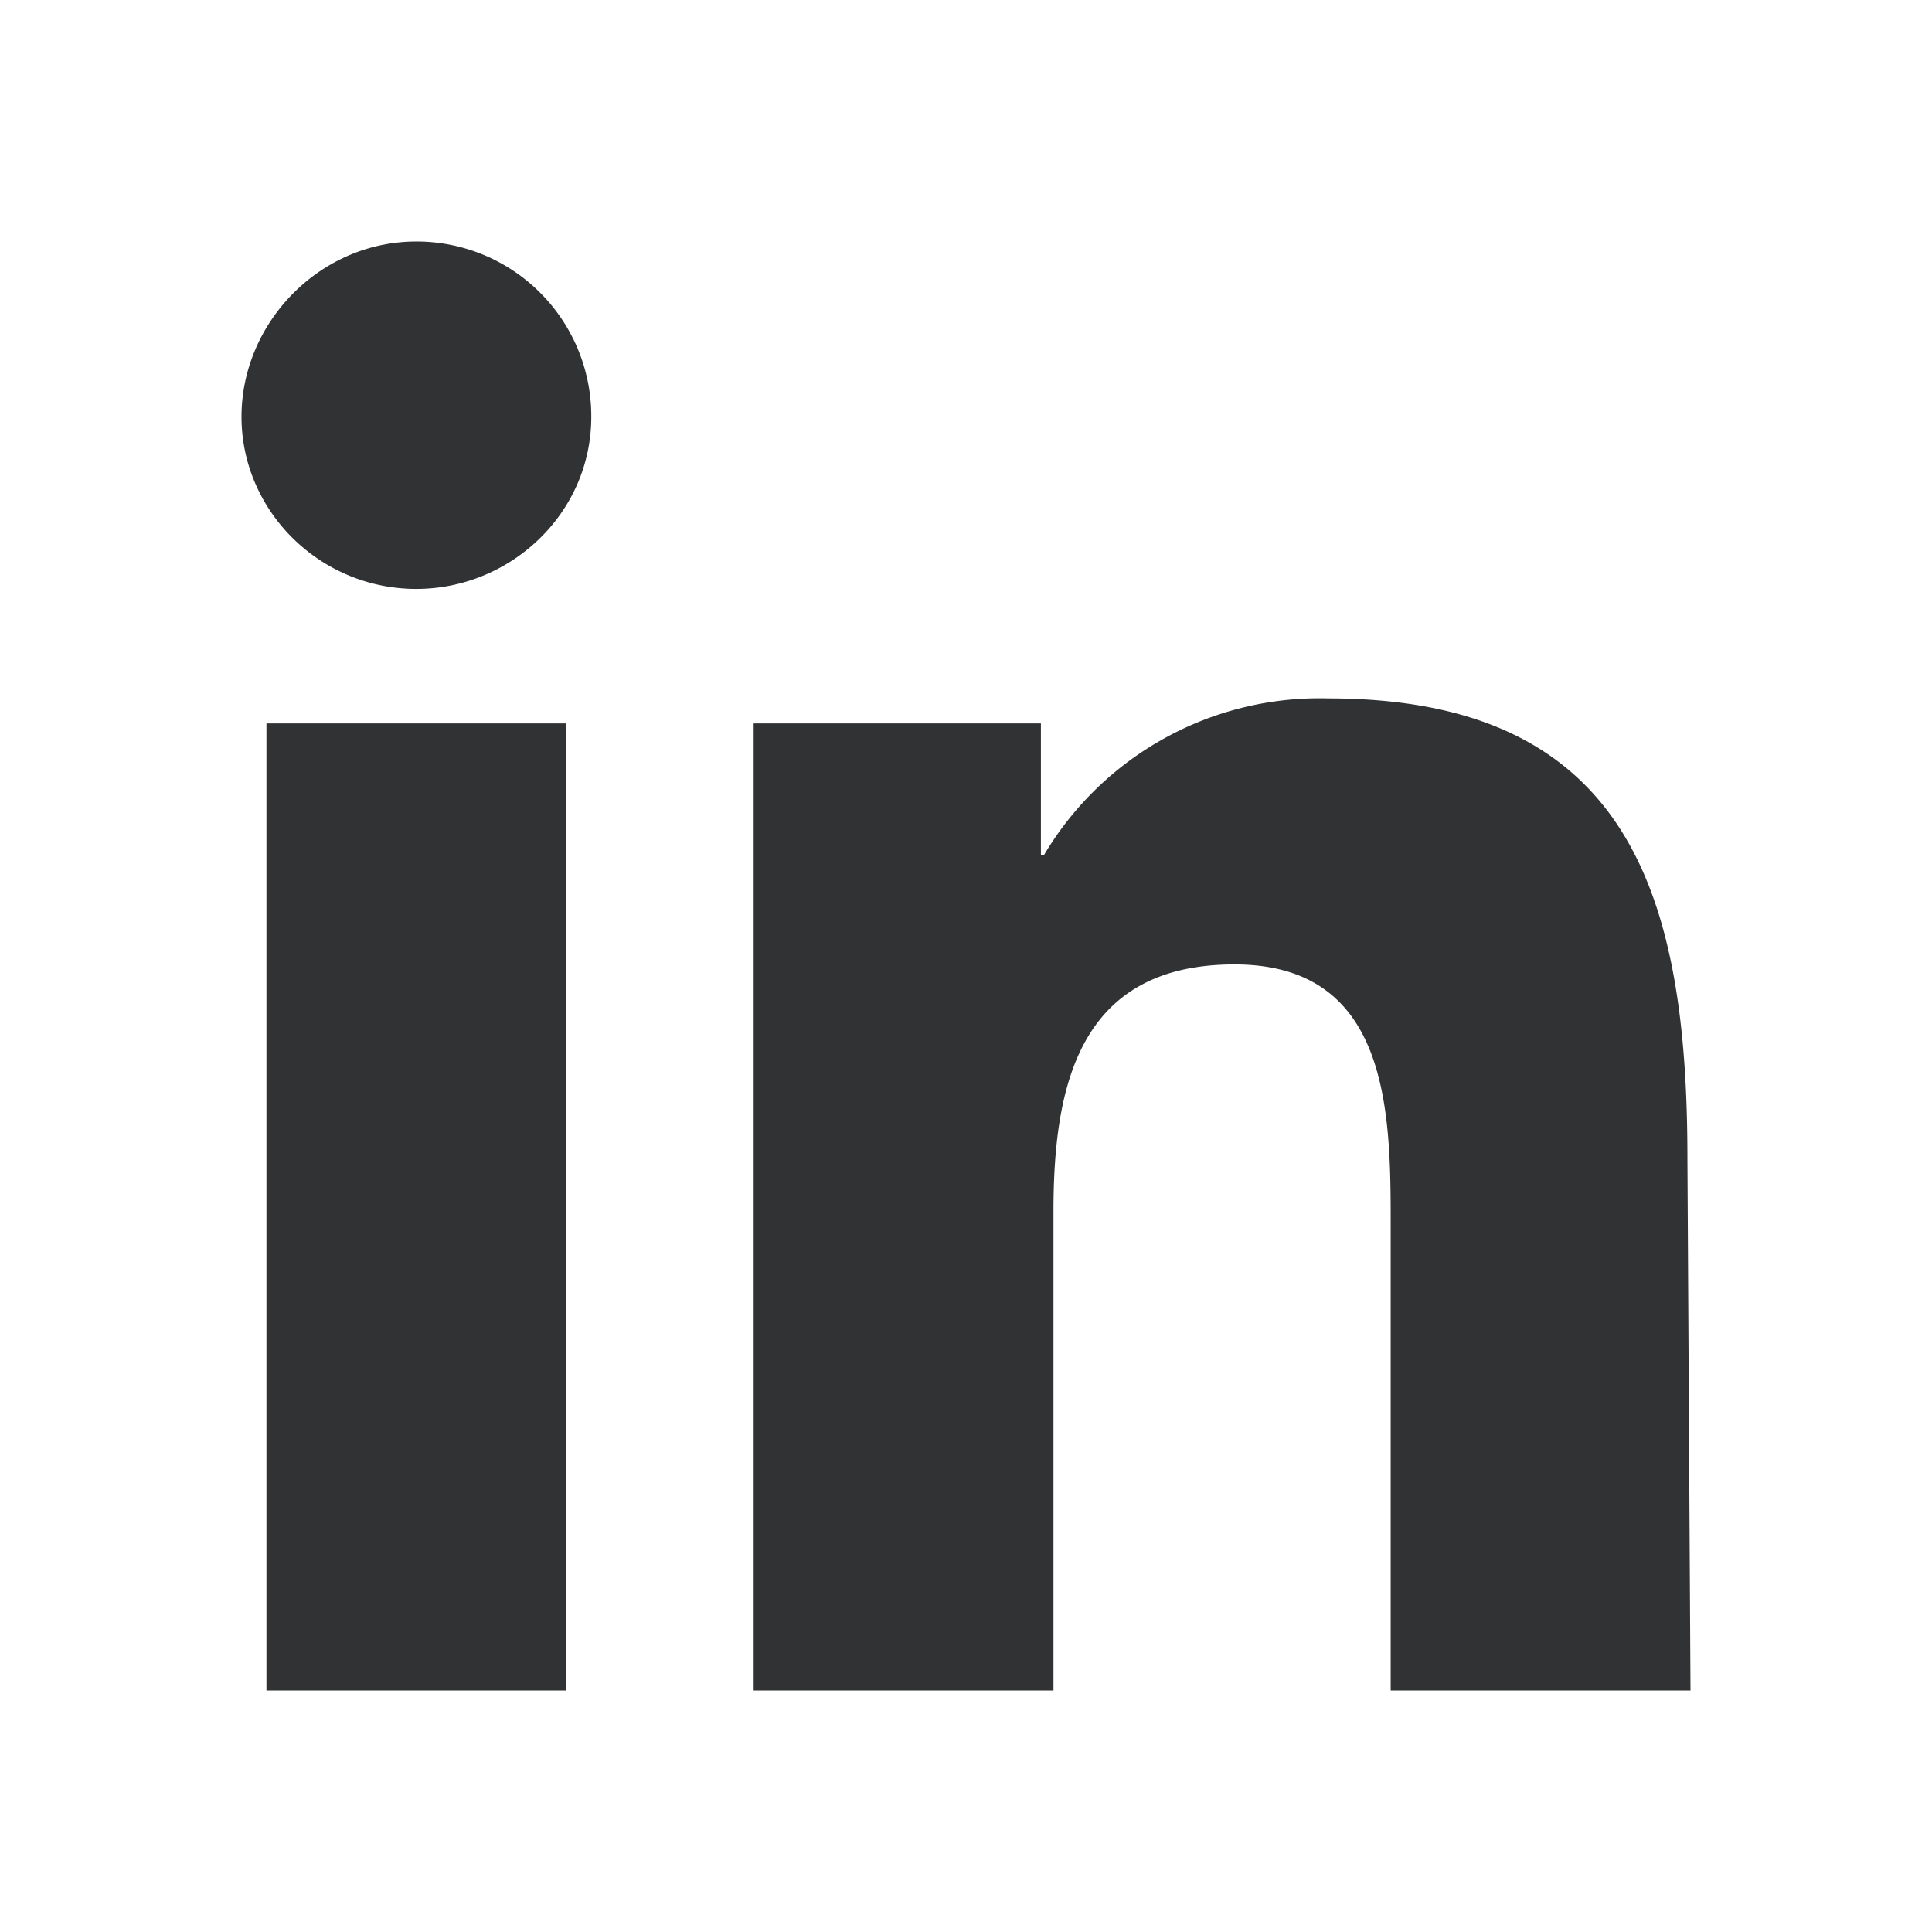 <svg xmlns="http://www.w3.org/2000/svg" width="22" height="22" fill="none">
    <path fill="#303233" d="M19.25 19.25h-3.414v-5.346c0-1.283-.035-2.922-1.778-2.922-1.778 0-2.062 1.39-2.062 2.816v5.452H8.582V8.238h3.271v1.497h.036a3.649 3.649 0 0 1 3.236-1.782c3.45 0 4.09 2.28 4.09 5.239l.035 6.058ZM4.741 6.706c-1.102 0-1.991-.891-1.991-1.96 0-1.07.889-1.996 1.991-1.996a1.99 1.99 0 0 1 1.992 1.996c0 1.104-.925 1.96-1.992 1.96ZM6.448 19.25H3.034V8.238h3.414V19.25Z"/>
</svg>